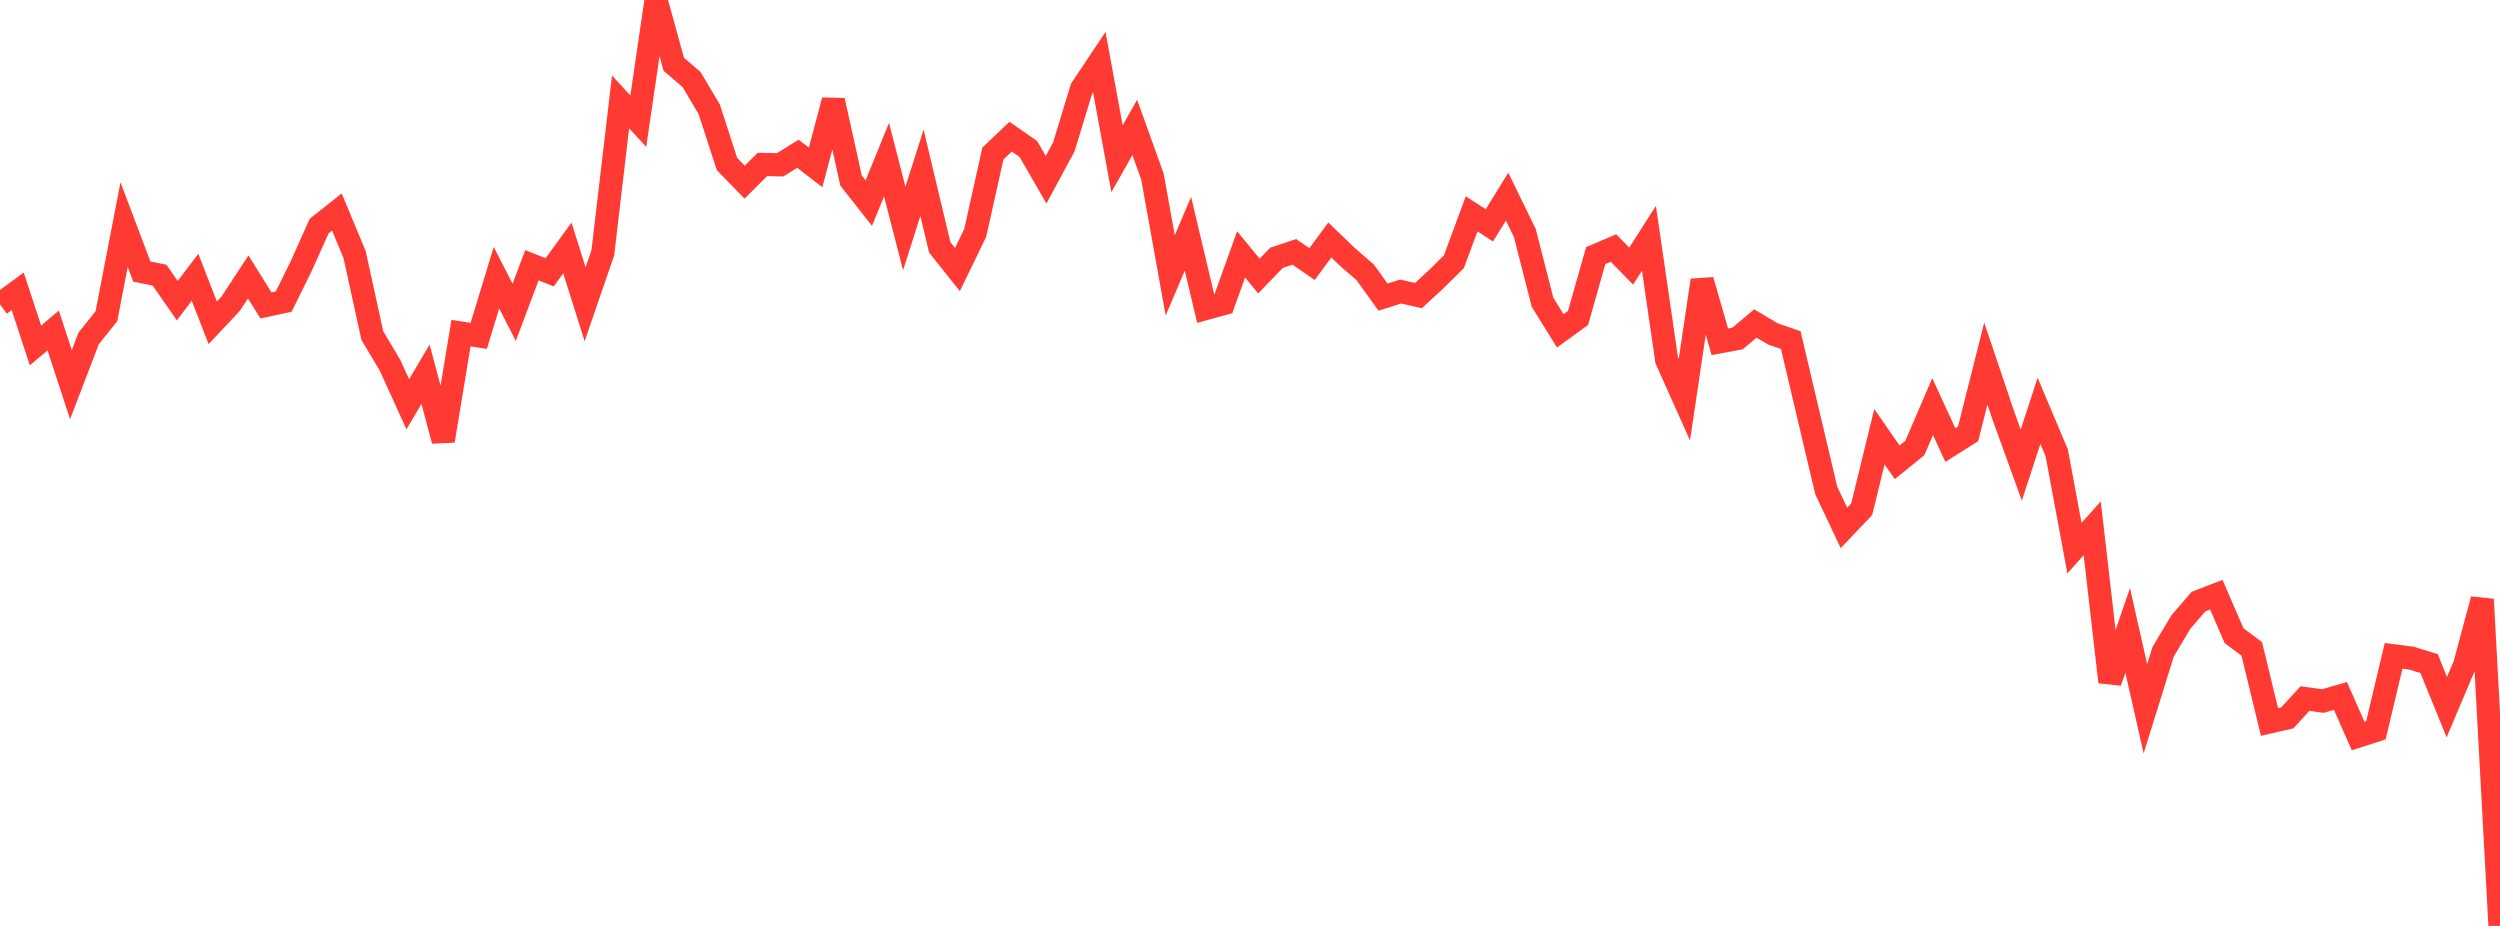 <?xml version="1.0" standalone="no"?>
<!DOCTYPE svg PUBLIC "-//W3C//DTD SVG 1.1//EN" "http://www.w3.org/Graphics/SVG/1.1/DTD/svg11.dtd">

<svg width="135" height="50" viewBox="0 0 135 50" preserveAspectRatio="none" 
  xmlns="http://www.w3.org/2000/svg"
  xmlns:xlink="http://www.w3.org/1999/xlink">


<polyline points="0.0, 16.435 0.957, 15.731 1.915, 18.653 2.872, 17.846 3.83, 20.771 4.787, 18.274 5.745, 17.079 6.702, 12.129 7.66, 14.666 8.617, 14.859 9.574, 16.237 10.532, 14.973 11.489, 17.431 12.447, 16.412 13.404, 14.953 14.362, 16.495 15.319, 16.288 16.277, 14.344 17.234, 12.207 18.191, 11.449 19.149, 13.75 20.106, 18.121 21.064, 19.731 22.021, 21.831 22.979, 20.208 23.936, 23.8 24.894, 17.986 25.851, 18.139 26.809, 14.996 27.766, 16.867 28.723, 14.323 29.681, 14.706 30.638, 13.389 31.596, 16.429 32.553, 13.648 33.511, 5.503 34.468, 6.544 35.426, 0.0 36.383, 3.472 37.34, 4.29 38.298, 5.899 39.255, 8.853 40.213, 9.838 41.17, 8.88 42.128, 8.9 43.085, 8.302 44.043, 9.041 45.0, 5.423 45.957, 9.75 46.915, 10.966 47.872, 8.621 48.83, 12.336 49.787, 9.333 50.745, 13.355 51.702, 14.556 52.66, 12.582 53.617, 8.289 54.574, 7.38 55.532, 8.046 56.489, 9.708 57.447, 7.931 58.404, 4.789 59.362, 3.353 60.319, 8.571 61.277, 6.88 62.234, 9.541 63.191, 14.869 64.149, 12.625 65.106, 16.66 66.064, 16.398 67.021, 13.736 67.979, 14.906 68.936, 13.919 69.894, 13.601 70.851, 14.262 71.809, 12.959 72.766, 13.88 73.723, 14.708 74.681, 16.045 75.638, 15.743 76.596, 15.962 77.553, 15.08 78.511, 14.133 79.468, 11.549 80.426, 12.167 81.383, 10.618 82.34, 12.58 83.298, 16.325 84.255, 17.865 85.213, 17.17 86.17, 13.801 87.128, 13.393 88.085, 14.37 89.043, 12.867 90.0, 19.44 90.957, 21.578 91.915, 15.135 92.872, 18.455 93.83, 18.278 94.787, 17.467 95.745, 18.035 96.702, 18.364 97.66, 22.433 98.617, 26.485 99.574, 28.507 100.532, 27.498 101.489, 23.585 102.447, 24.964 103.404, 24.187 104.362, 21.956 105.319, 24.034 106.277, 23.428 107.234, 19.635 108.191, 22.471 109.149, 25.114 110.106, 22.183 111.064, 24.454 112.021, 29.598 112.979, 28.528 113.936, 36.828 114.894, 34.041 115.851, 38.275 116.809, 35.196 117.766, 33.592 118.723, 32.482 119.681, 32.112 120.638, 34.325 121.596, 35.041 122.553, 38.986 123.511, 38.767 124.468, 37.723 125.426, 37.857 126.383, 37.581 127.34, 39.747 128.298, 39.44 129.255, 35.415 130.213, 35.538 131.17, 35.832 132.128, 38.185 133.085, 35.924 134.043, 32.366 135.0, 50.0" fill="none" stroke="#ff3a33" stroke-width="1.25"/>

</svg>